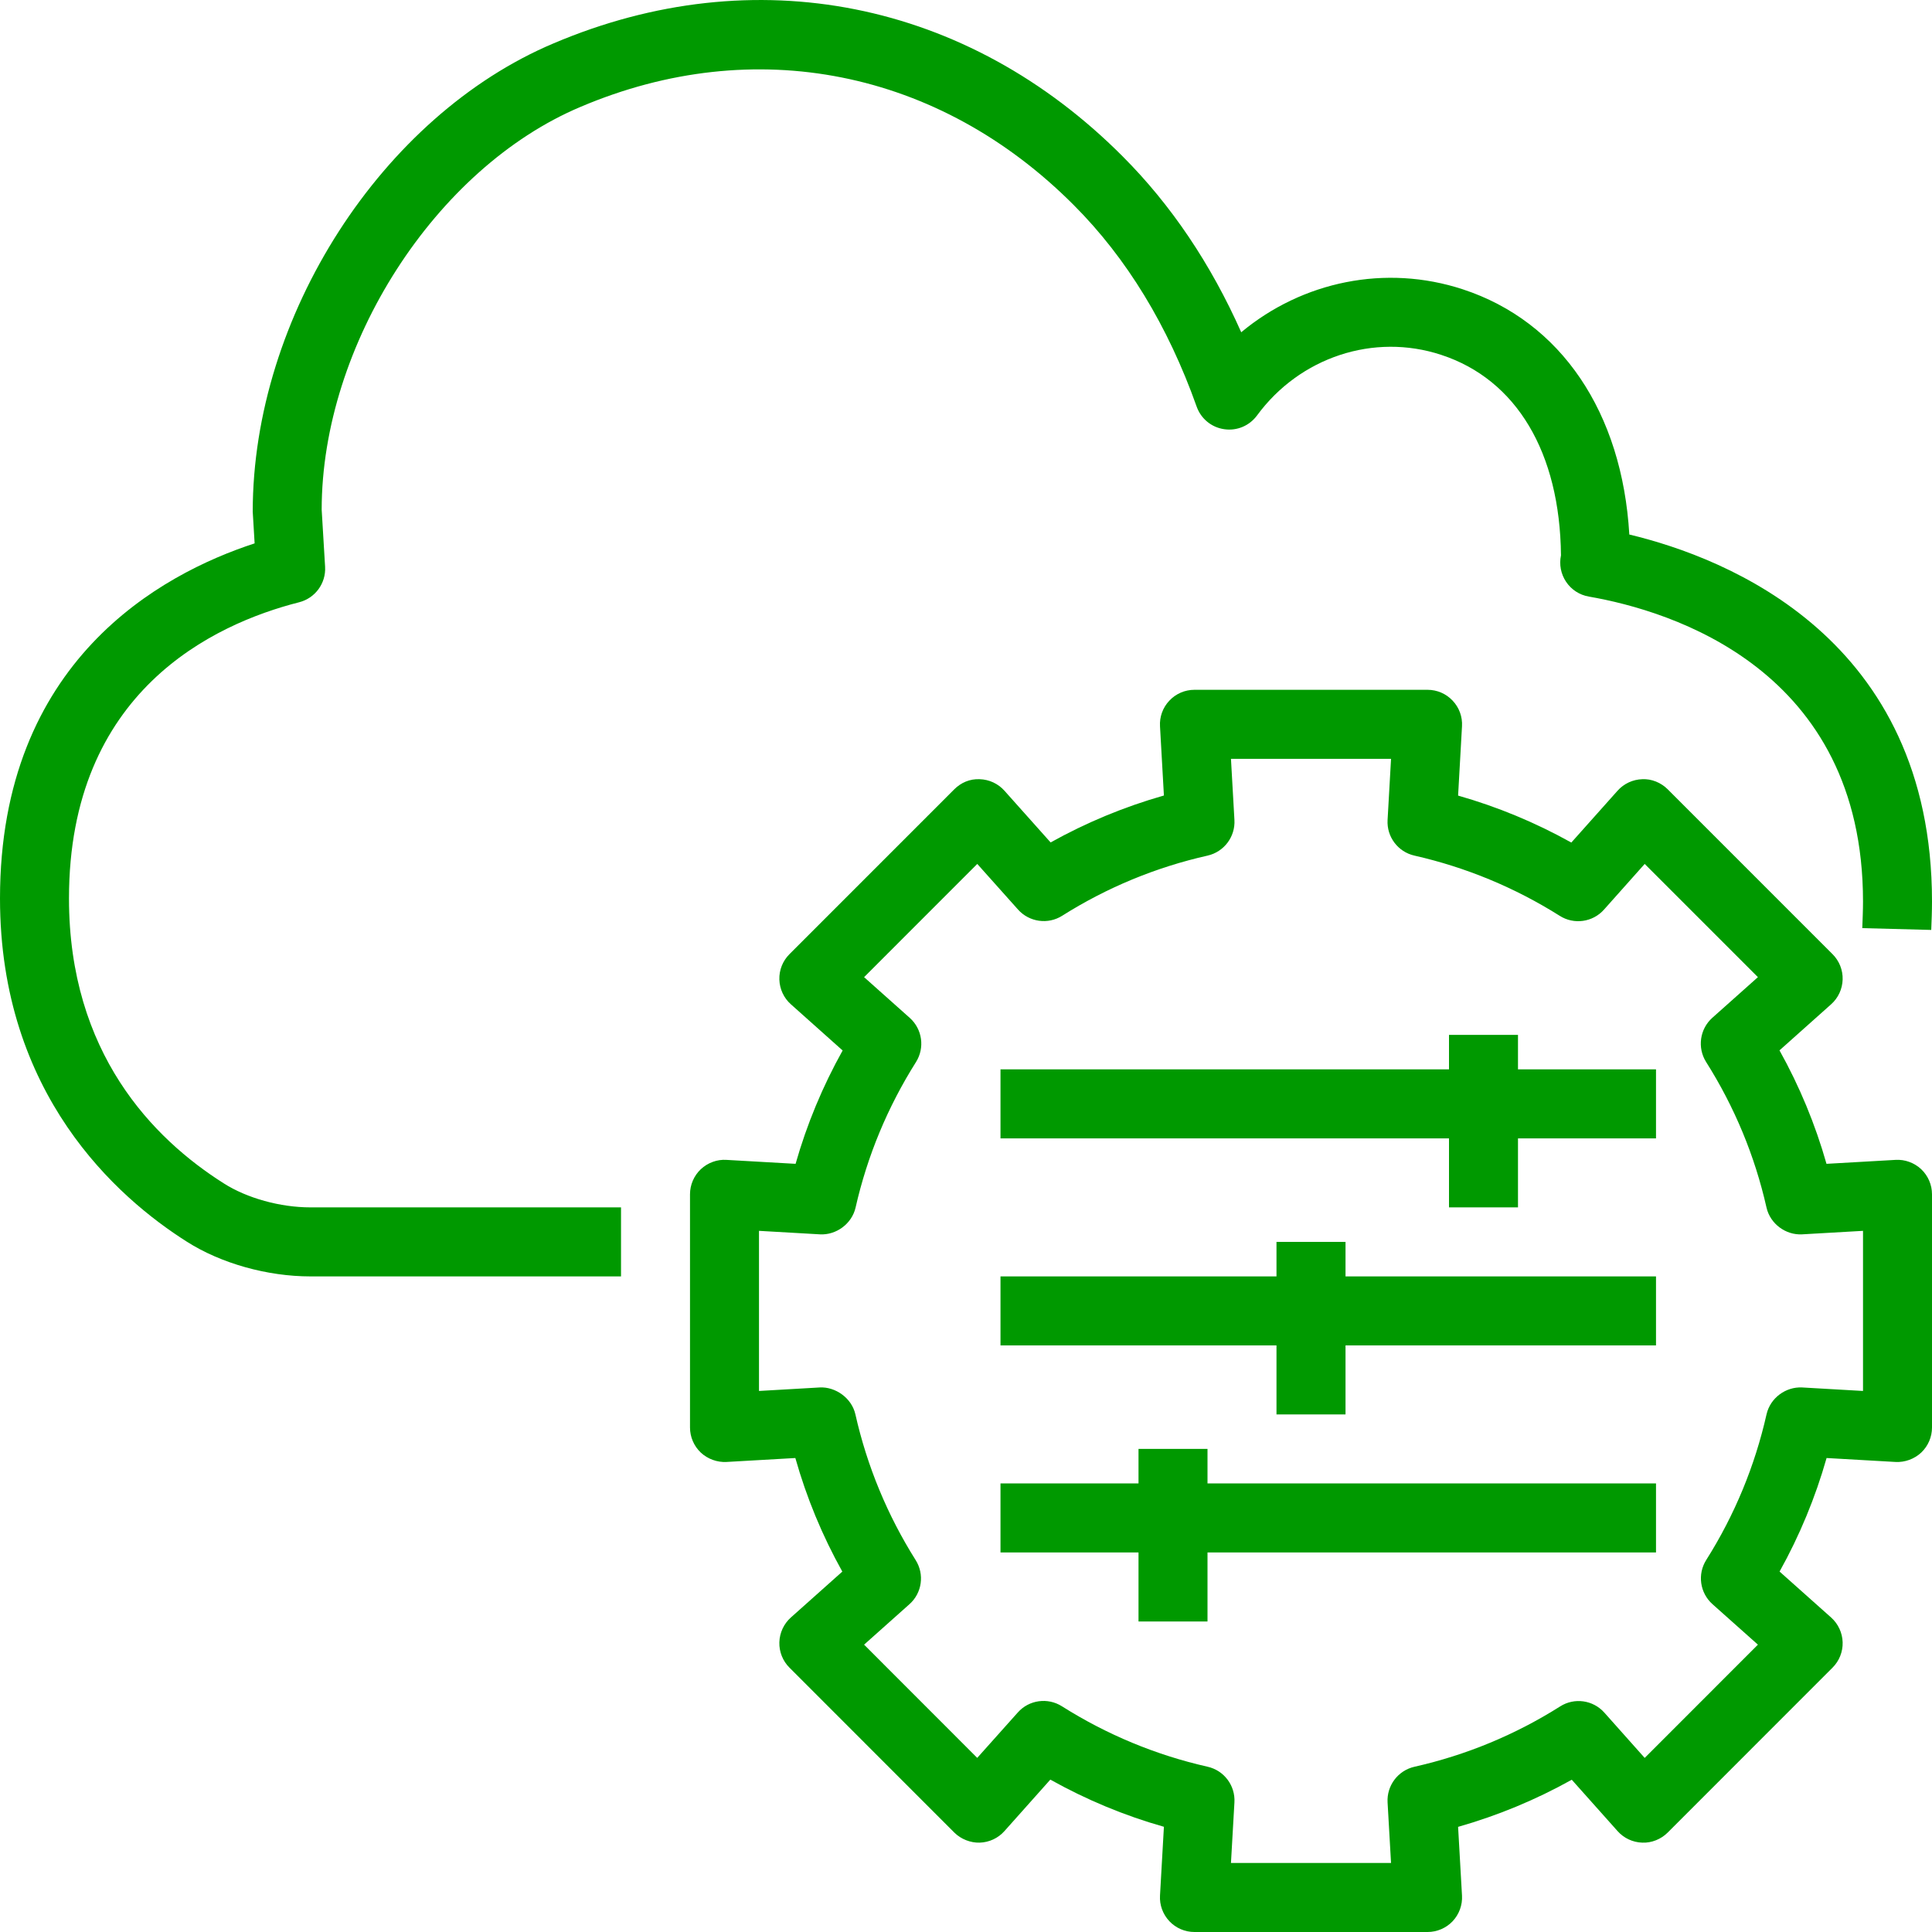 <svg width="48" height="48" viewBox="0 0 48 48" fill="none" xmlns="http://www.w3.org/2000/svg">
<g clip-path="url(#clip0_711_6213)">
<path fill-rule="evenodd" clip-rule="evenodd" d="M30 36.855H41.143V38.57H30V40.285H28.286V38.57H24.857V36.855H28.286V35.998H30V36.855ZM33.429 31.712H41.143V33.426H33.429V35.141H31.714V33.426H24.857V31.712H31.714V30.855H33.429V31.712ZM37.714 26.568H41.143V28.283H37.714V29.997H36V28.283H24.857V26.568H36V25.711H37.714V26.568ZM7.714 29.997H15.429V31.712H7.714C6.639 31.712 5.489 31.389 4.64 30.848C2.908 29.751 0 27.185 0 22.321C0 16.423 3.999 14.259 6.326 13.5L6.279 12.715C6.278 7.857 9.492 2.875 13.754 1.077C18.745 -1.044 24.031 0.007 27.896 3.889C29.095 5.09 30.082 6.555 30.838 8.255C32.356 6.991 34.423 6.558 36.343 7.188C38.783 7.989 40.302 10.244 40.48 13.28C42.913 13.863 48 15.864 48 22.398C48 22.643 47.99 22.878 47.981 23.104L46.268 23.059C46.276 22.83 46.286 22.619 46.286 22.398C46.286 16.627 41.523 15.177 39.475 14.822C39.243 14.782 39.039 14.65 38.909 14.455C38.78 14.262 38.734 14.025 38.782 13.798C38.757 11.243 37.677 9.43 35.808 8.817C34.134 8.265 32.294 8.873 31.229 10.324C31.041 10.578 30.731 10.711 30.413 10.663C30.099 10.618 29.837 10.402 29.731 10.103C29.017 8.094 27.991 6.411 26.682 5.1C23.328 1.731 18.743 0.818 14.422 2.656C10.815 4.177 7.992 8.573 7.992 12.664L8.077 14.082C8.101 14.492 7.831 14.861 7.432 14.963C5.297 15.506 1.714 17.184 1.714 22.321C1.714 26.161 3.804 28.29 5.559 29.4C6.137 29.769 6.963 29.997 7.714 29.997ZM46.286 34.558L44.774 34.471C44.368 34.45 43.982 34.73 43.889 35.139C43.599 36.423 43.096 37.641 42.391 38.757C42.167 39.112 42.233 39.575 42.546 39.855L43.675 40.861L40.862 43.675L39.859 42.549C39.579 42.235 39.114 42.171 38.762 42.395C37.646 43.1 36.428 43.605 35.14 43.895C34.732 43.988 34.45 44.363 34.474 44.781L34.56 46.285H30.583L30.669 44.779C30.693 44.361 30.411 43.986 30.003 43.894C28.719 43.604 27.501 43.098 26.383 42.392C26.029 42.168 25.564 42.233 25.286 42.547L24.279 43.674L21.468 40.861L22.595 39.856C22.908 39.577 22.973 39.114 22.749 38.76C22.046 37.643 21.542 36.426 21.252 35.139C21.16 34.73 20.751 34.45 20.367 34.471L18.857 34.558V30.58L20.373 30.667C20.771 30.689 21.164 30.409 21.257 30C21.548 28.718 22.053 27.503 22.757 26.387C22.981 26.032 22.915 25.568 22.603 25.289L21.468 24.277L24.28 21.464L25.293 22.598C25.572 22.91 26.037 22.975 26.389 22.752C27.503 22.049 28.719 21.546 30.003 21.257C30.411 21.164 30.693 20.789 30.669 20.371L30.583 18.853H34.56L34.474 20.373C34.45 20.791 34.732 21.165 35.14 21.257C36.422 21.548 37.636 22.051 38.752 22.754C39.105 22.978 39.57 22.913 39.849 22.601L40.862 21.464L43.675 24.277L42.542 25.287C42.23 25.566 42.165 26.03 42.388 26.385C43.093 27.5 43.598 28.716 43.888 30C43.98 30.408 44.368 30.689 44.772 30.667L46.286 30.58V34.558ZM47.094 28.817L45.379 28.915C45.1 27.933 44.709 26.989 44.211 26.096L45.494 24.951C45.669 24.795 45.773 24.573 45.78 24.336C45.787 24.101 45.696 23.872 45.529 23.706L41.434 19.61C41.267 19.443 41.03 19.347 40.803 19.359C40.567 19.366 40.345 19.469 40.188 19.645L39.039 20.933C38.147 20.435 37.205 20.045 36.226 19.766L36.323 18.044C36.337 17.809 36.253 17.578 36.09 17.407C35.929 17.235 35.703 17.138 35.468 17.138H29.675C29.439 17.138 29.214 17.235 29.053 17.407C28.89 17.578 28.806 17.809 28.82 18.044L28.917 19.764C27.936 20.043 26.993 20.434 26.102 20.93L24.955 19.645C24.798 19.469 24.576 19.366 24.339 19.359C24.097 19.348 23.876 19.443 23.709 19.61L19.614 23.706C19.447 23.872 19.356 24.101 19.363 24.336C19.37 24.572 19.473 24.795 19.649 24.951L20.935 26.099C20.437 26.992 20.045 27.934 19.766 28.915L18.049 28.817C17.819 28.801 17.583 28.888 17.411 29.049C17.24 29.211 17.143 29.437 17.143 29.672V35.466C17.143 35.701 17.24 35.927 17.411 36.089C17.583 36.25 17.82 36.334 18.049 36.322L19.76 36.224C20.038 37.208 20.429 38.153 20.927 39.046L19.649 40.186C19.473 40.343 19.37 40.566 19.363 40.802C19.356 41.037 19.447 41.266 19.614 41.432L23.709 45.529C23.876 45.696 24.118 45.787 24.339 45.78C24.576 45.773 24.799 45.669 24.955 45.493L26.095 44.214C26.989 44.714 27.934 45.107 28.917 45.386L28.82 47.094C28.806 47.328 28.89 47.559 29.053 47.732C29.214 47.903 29.439 48 29.675 48H35.468C35.703 48 35.929 47.903 36.091 47.732C36.253 47.559 36.337 47.328 36.323 47.094L36.226 45.388C37.21 45.108 38.156 44.716 39.05 44.217L40.188 45.493C40.344 45.669 40.567 45.773 40.803 45.78C41.032 45.79 41.267 45.696 41.434 45.529L45.529 41.432C45.696 41.266 45.787 41.037 45.78 40.802C45.773 40.566 45.669 40.343 45.493 40.186L44.213 39.045C44.711 38.151 45.102 37.206 45.381 36.224L47.094 36.322C47.325 36.334 47.56 36.25 47.732 36.089C47.903 35.927 48 35.701 48 35.466V29.672C48 29.437 47.903 29.211 47.732 29.049C47.56 28.888 47.326 28.802 47.094 28.817Z" fill="#009900"/>
</g>
<defs>
<clipPath id="clip0_711_6213">
<rect width="48" height="48" fill="white"/>
</clipPath>
</defs>
</svg>
